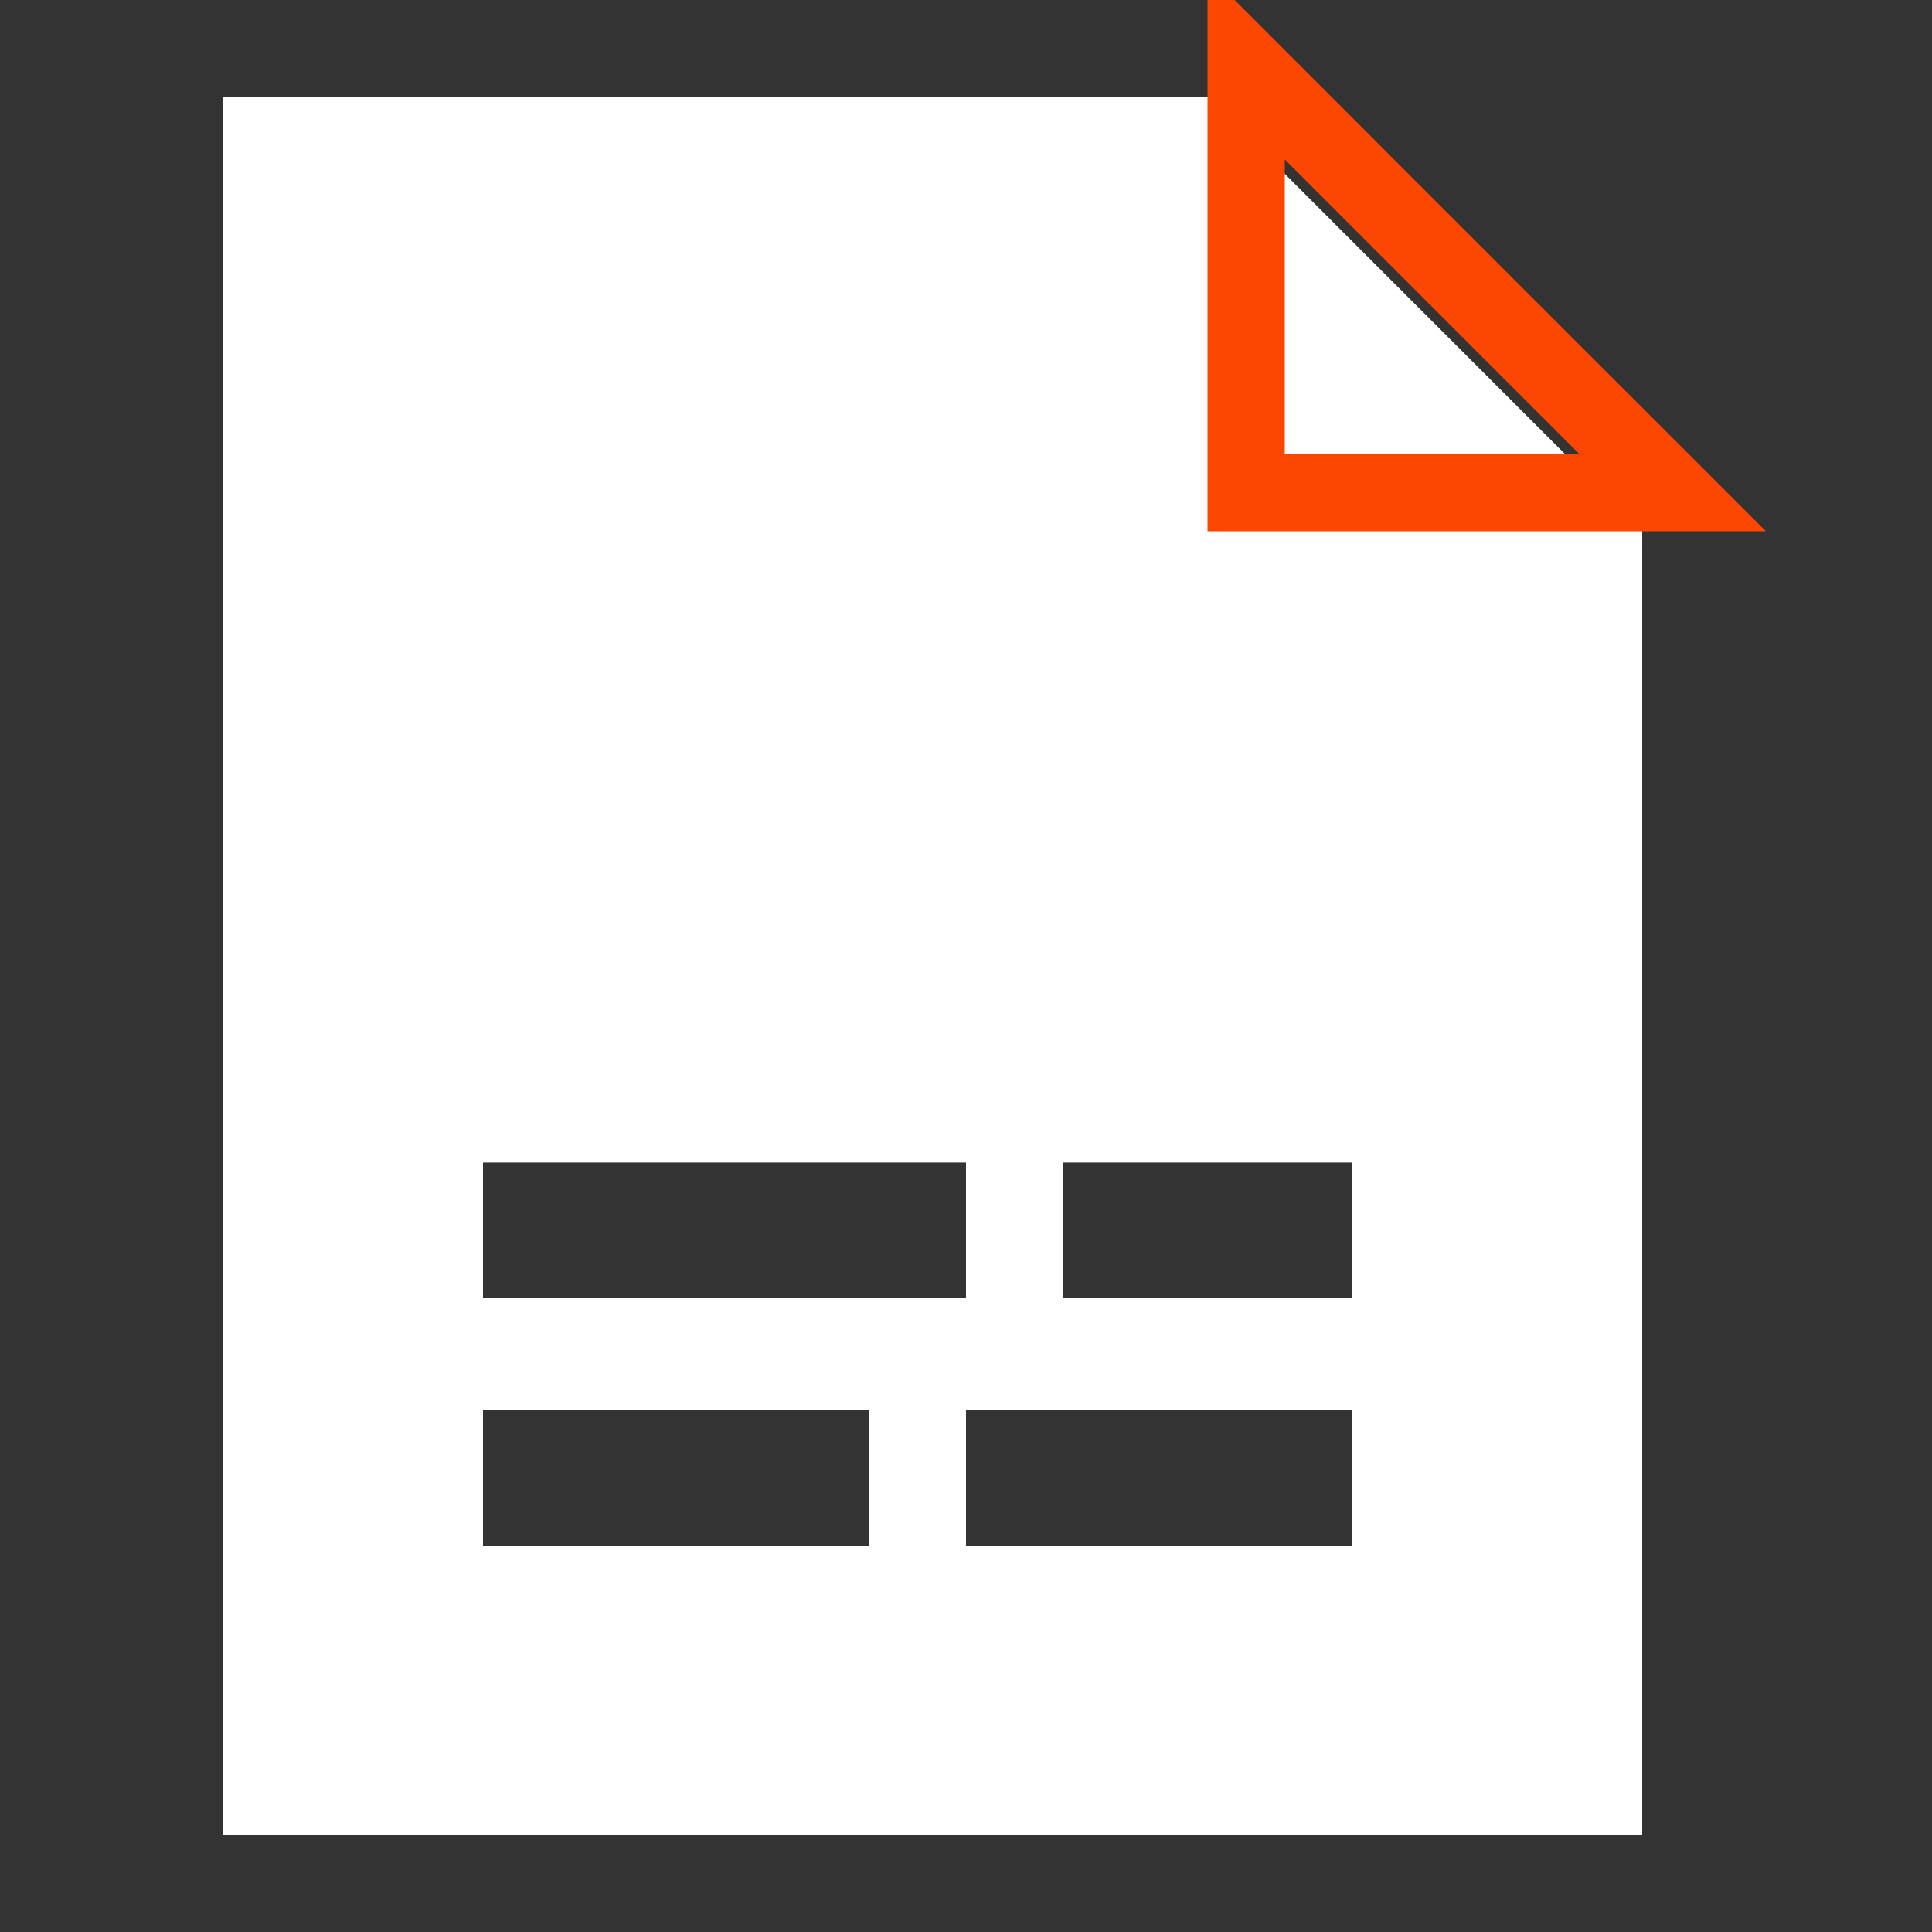<svg width="20" height="20" viewBox="0 0 20 20" fill="none" xmlns="http://www.w3.org/2000/svg">
    <rect x="0" y="0" width="20" height="20" fill="#333333" stroke="none"/>
    <g clip-path="url(#clip0_3456_16331)">
        <path fill-rule="evenodd" clip-rule="evenodd" d="M17 19H2.304V1H12.5L15 3.5L17 5.5V19ZM10 13.435H5V12.035H10V13.435ZM11 13.435H14V12.035H11V13.435ZM14 16H10V14.6H14V16ZM5 16H9V14.6H5V16Z" fill="white"/>
        <path d="M17.315 5.1H12.9V0.685L15.428 3.214L17.315 5.1Z" stroke="#FB4701" stroke-width="0.8"/>
    </g>
    <defs>
        <clipPath id="clip0_3456_16331">
            <rect width="20" height="20" fill="white"/>
        </clipPath>
    </defs>
</svg>
